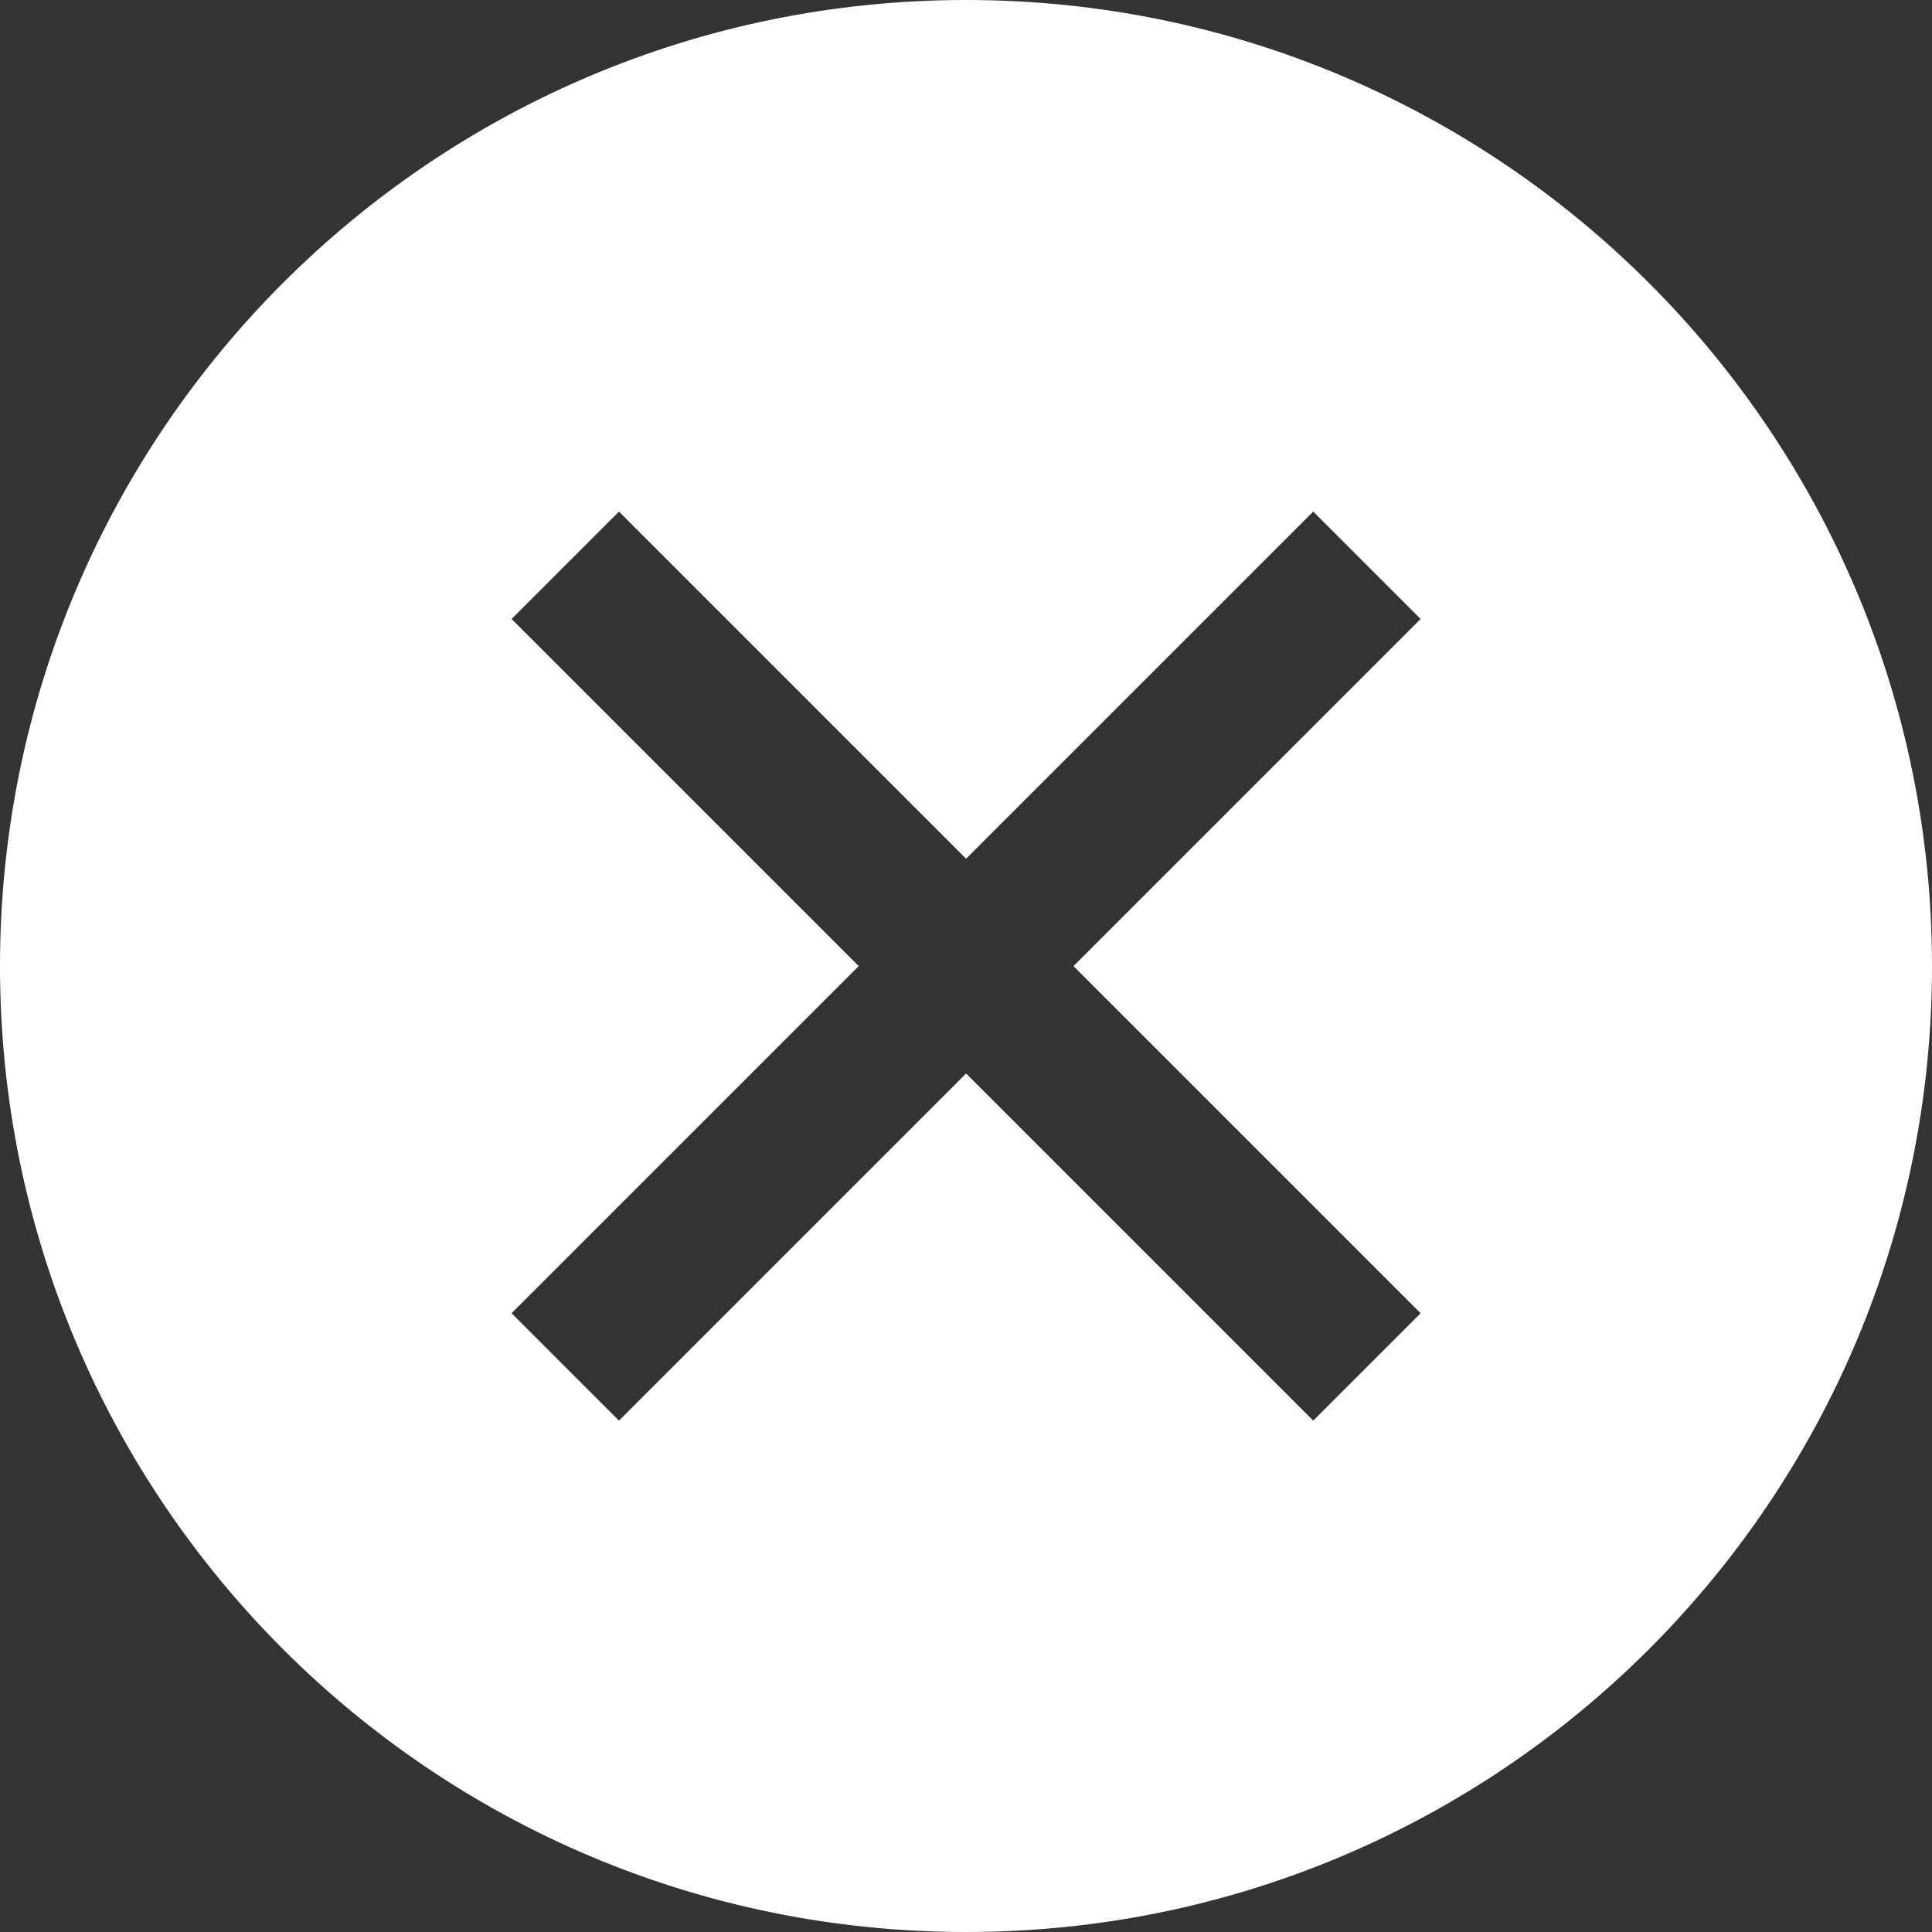 <svg xmlns="http://www.w3.org/2000/svg" viewBox="0 0 913.9 913.9">
  <rect x="0" y="0" width="913.9" height="913.9" fill="#333333" stroke="none"/>
  <defs>
    <style>
      .cls-1 {
        fill: #fff;
      }
    </style>
  </defs>
  <g id="Layer_2" data-name="Layer 2">
    <g id="Layer_1-2" data-name="Layer 1">
      <path class="cls-1" d="M457,0C204.6,0,0,204.6,0,457S204.6,913.9,457,913.9,913.9,709.3,913.9,457,709.3,0,457,0ZM672,621.2,621.2,672,457,507.8,292.8,672,242,621.2,406.2,457,242,292.8,292.8,242,457,406.2,621.2,242,672,292.8,507.8,457Z"/>
    </g>
  </g>
</svg>
